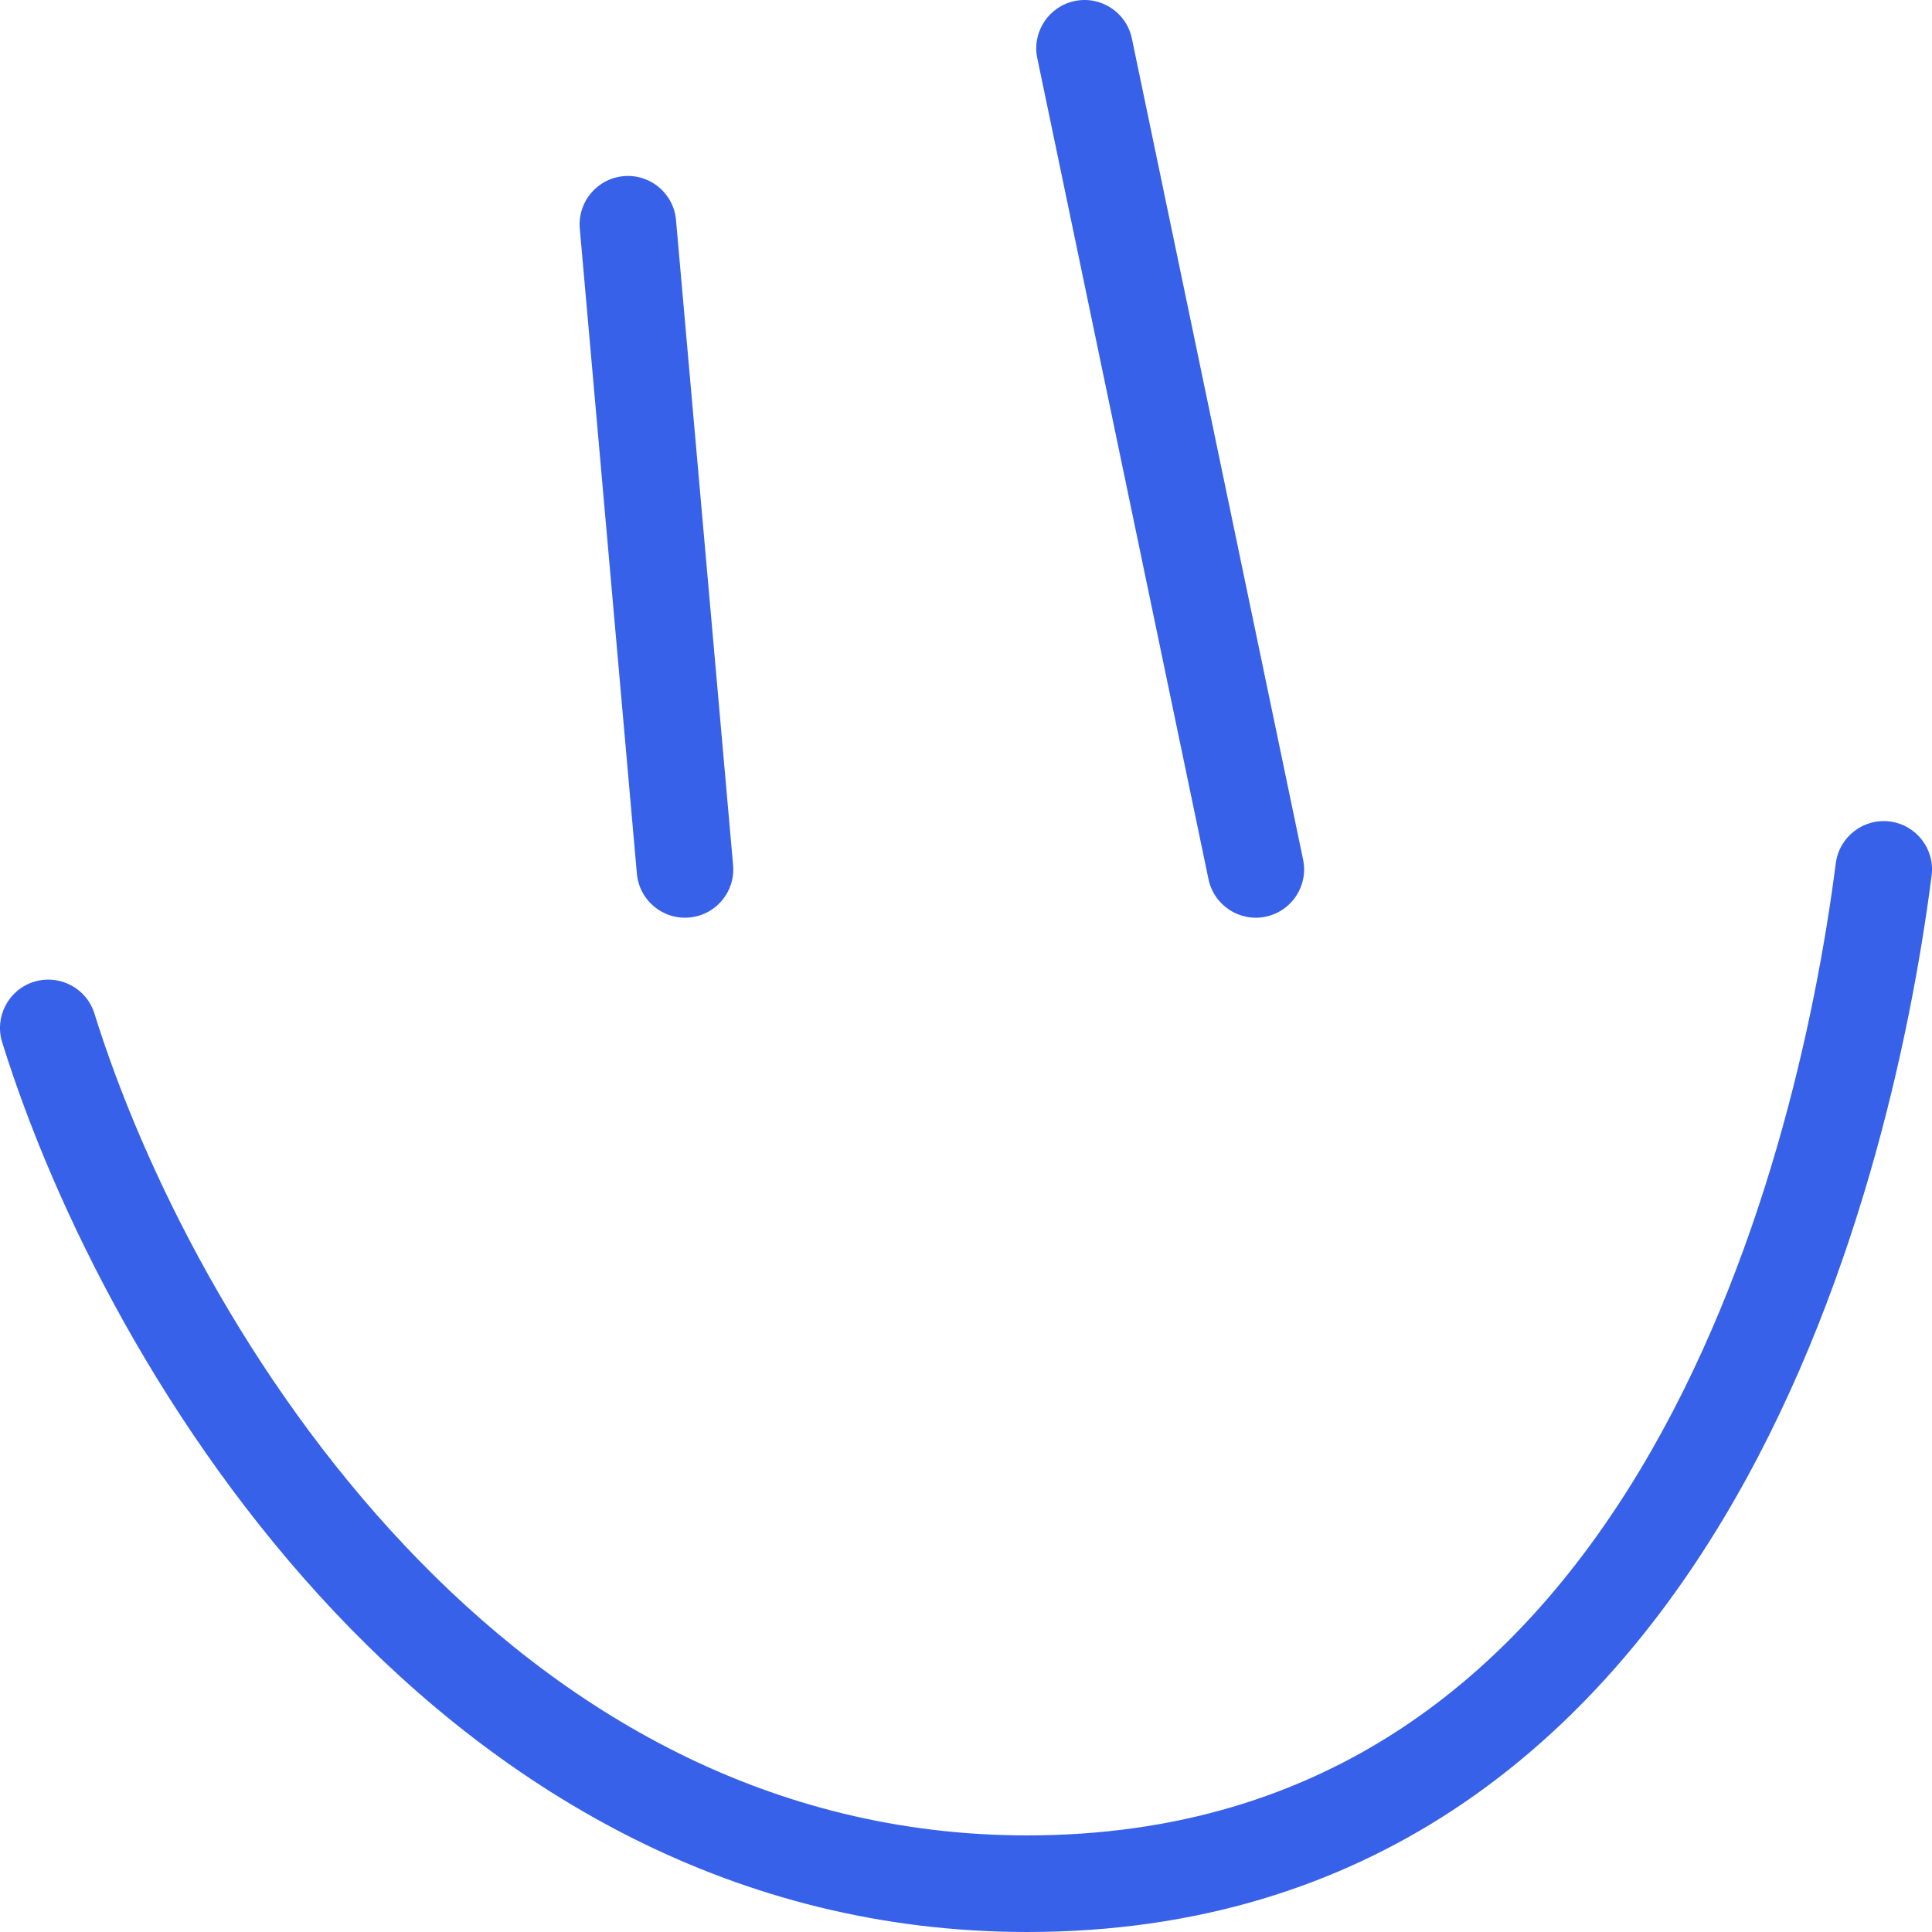 <svg width="40" height="40" viewBox="0 0 40 40" fill="none" xmlns="http://www.w3.org/2000/svg">
<g clip-path="url(#clip0_22786_15386)">
<path d="M23.434 0.796C23.321 0.255 22.791 -0.091 22.251 0.021C21.71 0.134 21.363 0.664 21.476 1.204L25.021 18.204C25.134 18.745 25.664 19.092 26.204 18.979C26.745 18.866 27.092 18.337 26.979 17.796L23.434 0.796Z" fill="#3761E9"/>
<path d="M13.996 4.555C13.948 4.005 13.462 3.598 12.912 3.647C12.362 3.696 11.956 4.181 12.004 4.731L13.186 18.088C13.235 18.639 13.72 19.045 14.27 18.996C14.82 18.948 15.227 18.462 15.178 17.912L13.996 4.555Z" fill="#3761E9"/>
<path d="M39.992 18.128C40.063 17.58 39.676 17.079 39.128 17.008C38.58 16.938 38.079 17.325 38.008 17.873C37.594 21.095 36.51 26.187 33.948 30.446C31.408 34.666 27.471 38 21.267 38C15.917 38 11.625 35.441 8.378 31.998C5.121 28.544 2.973 24.255 1.955 20.984C1.791 20.457 1.23 20.163 0.703 20.327C0.176 20.491 -0.119 21.051 0.045 21.579C1.138 25.09 3.424 29.66 6.923 33.37C10.431 37.09 15.217 40 21.267 40C28.363 40 32.87 36.115 35.661 31.477C38.43 26.876 39.562 21.468 39.992 18.128Z" fill="#3761E9"/>
</g>
<defs>
<clipPath id="clip0_22786_15386">
<rect width="40" height="40" fill="white"/>
</clipPath>
</defs>
</svg>
